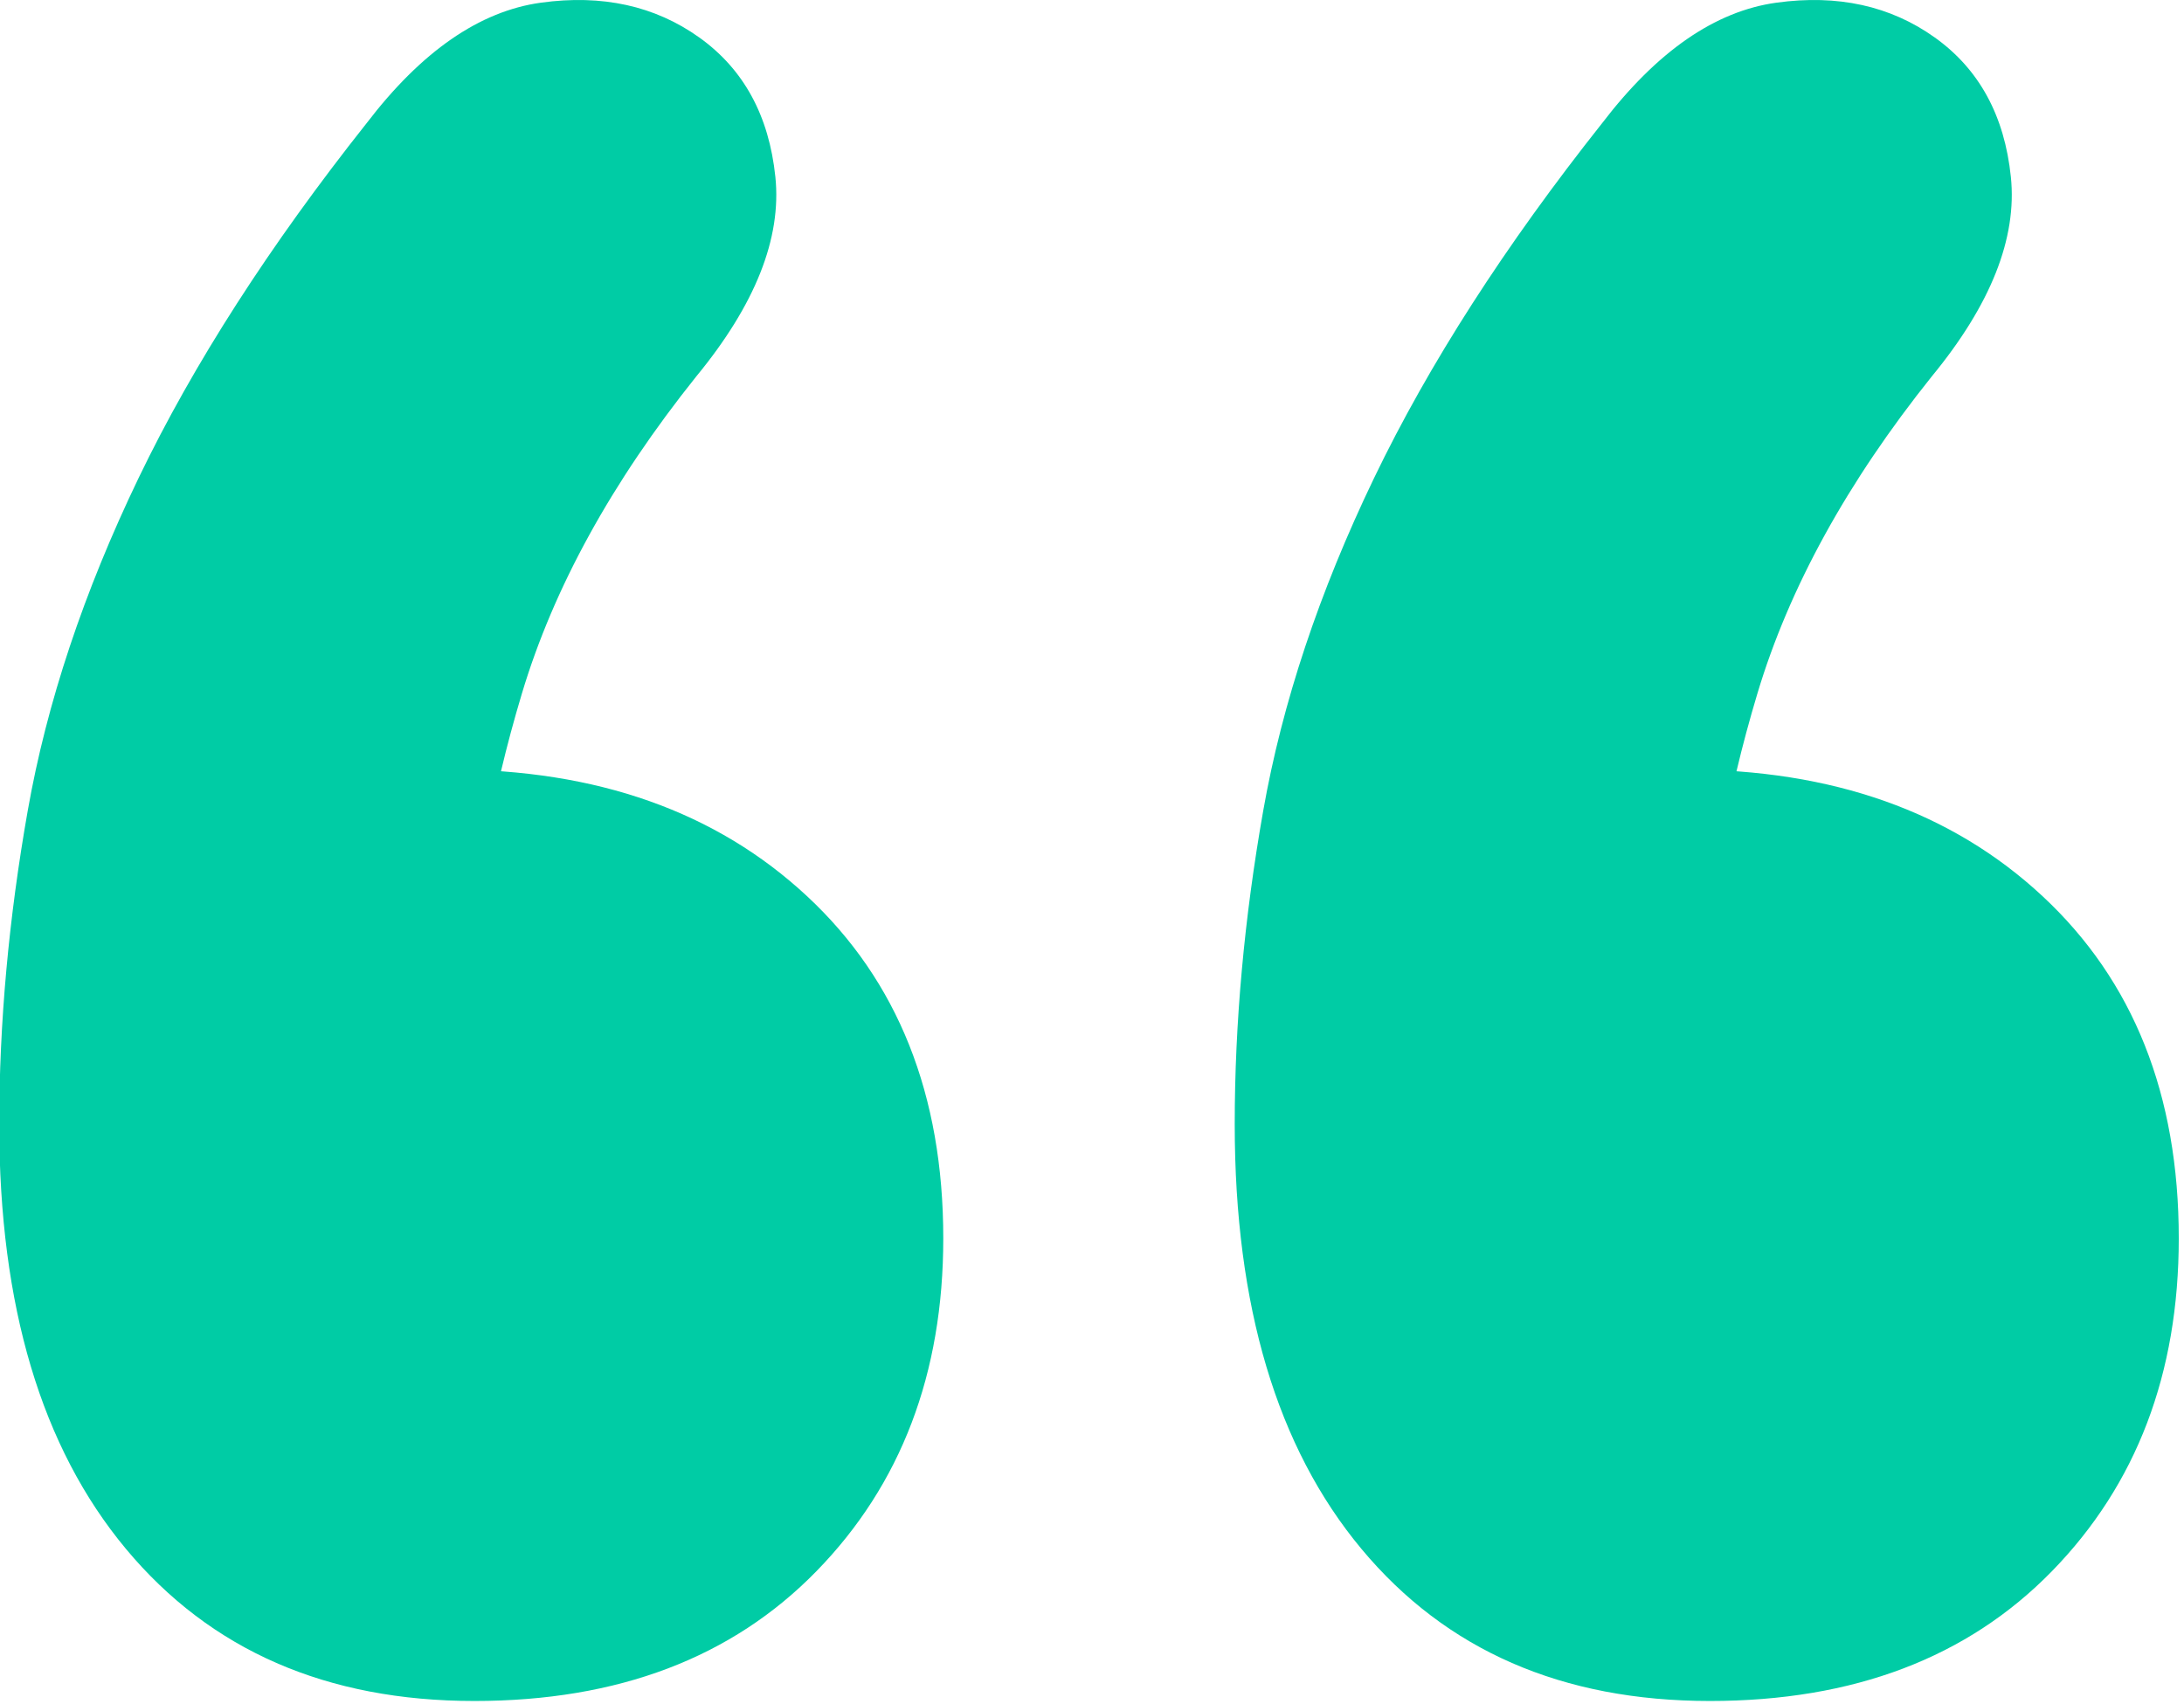 <?xml version="1.0" encoding="UTF-8" standalone="no"?> <svg xmlns="http://www.w3.org/2000/svg" xmlns:xlink="http://www.w3.org/1999/xlink" xmlns:serif="http://www.serif.com/" width="100%" height="100%" viewBox="0 0 410 320" version="1.1" xml:space="preserve" style="fill-rule:evenodd;clip-rule:evenodd;stroke-linejoin:round;stroke-miterlimit:2;"> <g transform="matrix(1,0,0,1,-442.435,-854.824)"> <g transform="matrix(1.006,0,0,0.62,103.037,845.806)"> <path d="M405.805,51.819C416.052,30.068 426.89,17.913 438.319,15.354C449.749,12.795 459.601,16.313 467.878,25.909C476.154,35.506 480.883,49.58 482.066,68.132C483.248,86.685 478.322,106.836 467.287,128.588C451.522,160.575 440.684,192.562 434.772,224.548C428.861,256.535 425.905,285.324 425.905,310.913L421.176,247.579C448.763,247.579 471.031,260.374 487.977,285.963C504.924,311.553 513.398,346.099 513.398,389.601C513.398,430.545 505.515,464.131 489.751,490.36C473.986,516.589 452.705,529.704 425.905,529.704C398.317,529.704 376.641,514.35 360.877,483.643C345.112,452.935 337.23,410.073 337.23,355.055C337.23,324.348 339.004,292.681 342.551,260.054C346.098,227.427 352.995,193.841 363.241,159.295C373.488,124.749 387.676,88.924 405.805,51.819ZM636.36,51.819C646.607,30.068 657.445,17.913 668.874,15.354C680.303,12.795 690.156,16.313 698.432,25.909C706.709,35.506 711.438,49.58 712.62,68.132C713.803,86.685 708.876,106.836 697.841,128.588C682.077,160.575 671.239,192.562 665.327,224.548C659.416,256.535 656.46,285.324 656.46,310.913L651.73,247.579C679.318,247.579 701.585,260.374 718.532,285.963C735.479,311.553 743.952,346.099 743.952,389.601C743.952,430.545 736.07,464.131 720.306,490.36C704.541,516.589 683.259,529.704 656.46,529.704C628.872,529.704 607.196,514.35 591.431,483.643C575.667,452.935 567.785,410.073 567.785,355.055C567.785,324.348 569.558,292.681 573.105,260.054C576.652,227.427 583.549,193.841 593.796,159.295C604.043,124.749 618.231,88.924 636.36,51.819Z" style="fill:rgb(0,204,165);fill-rule:nonzero;"></path> </g> </g> </svg> 